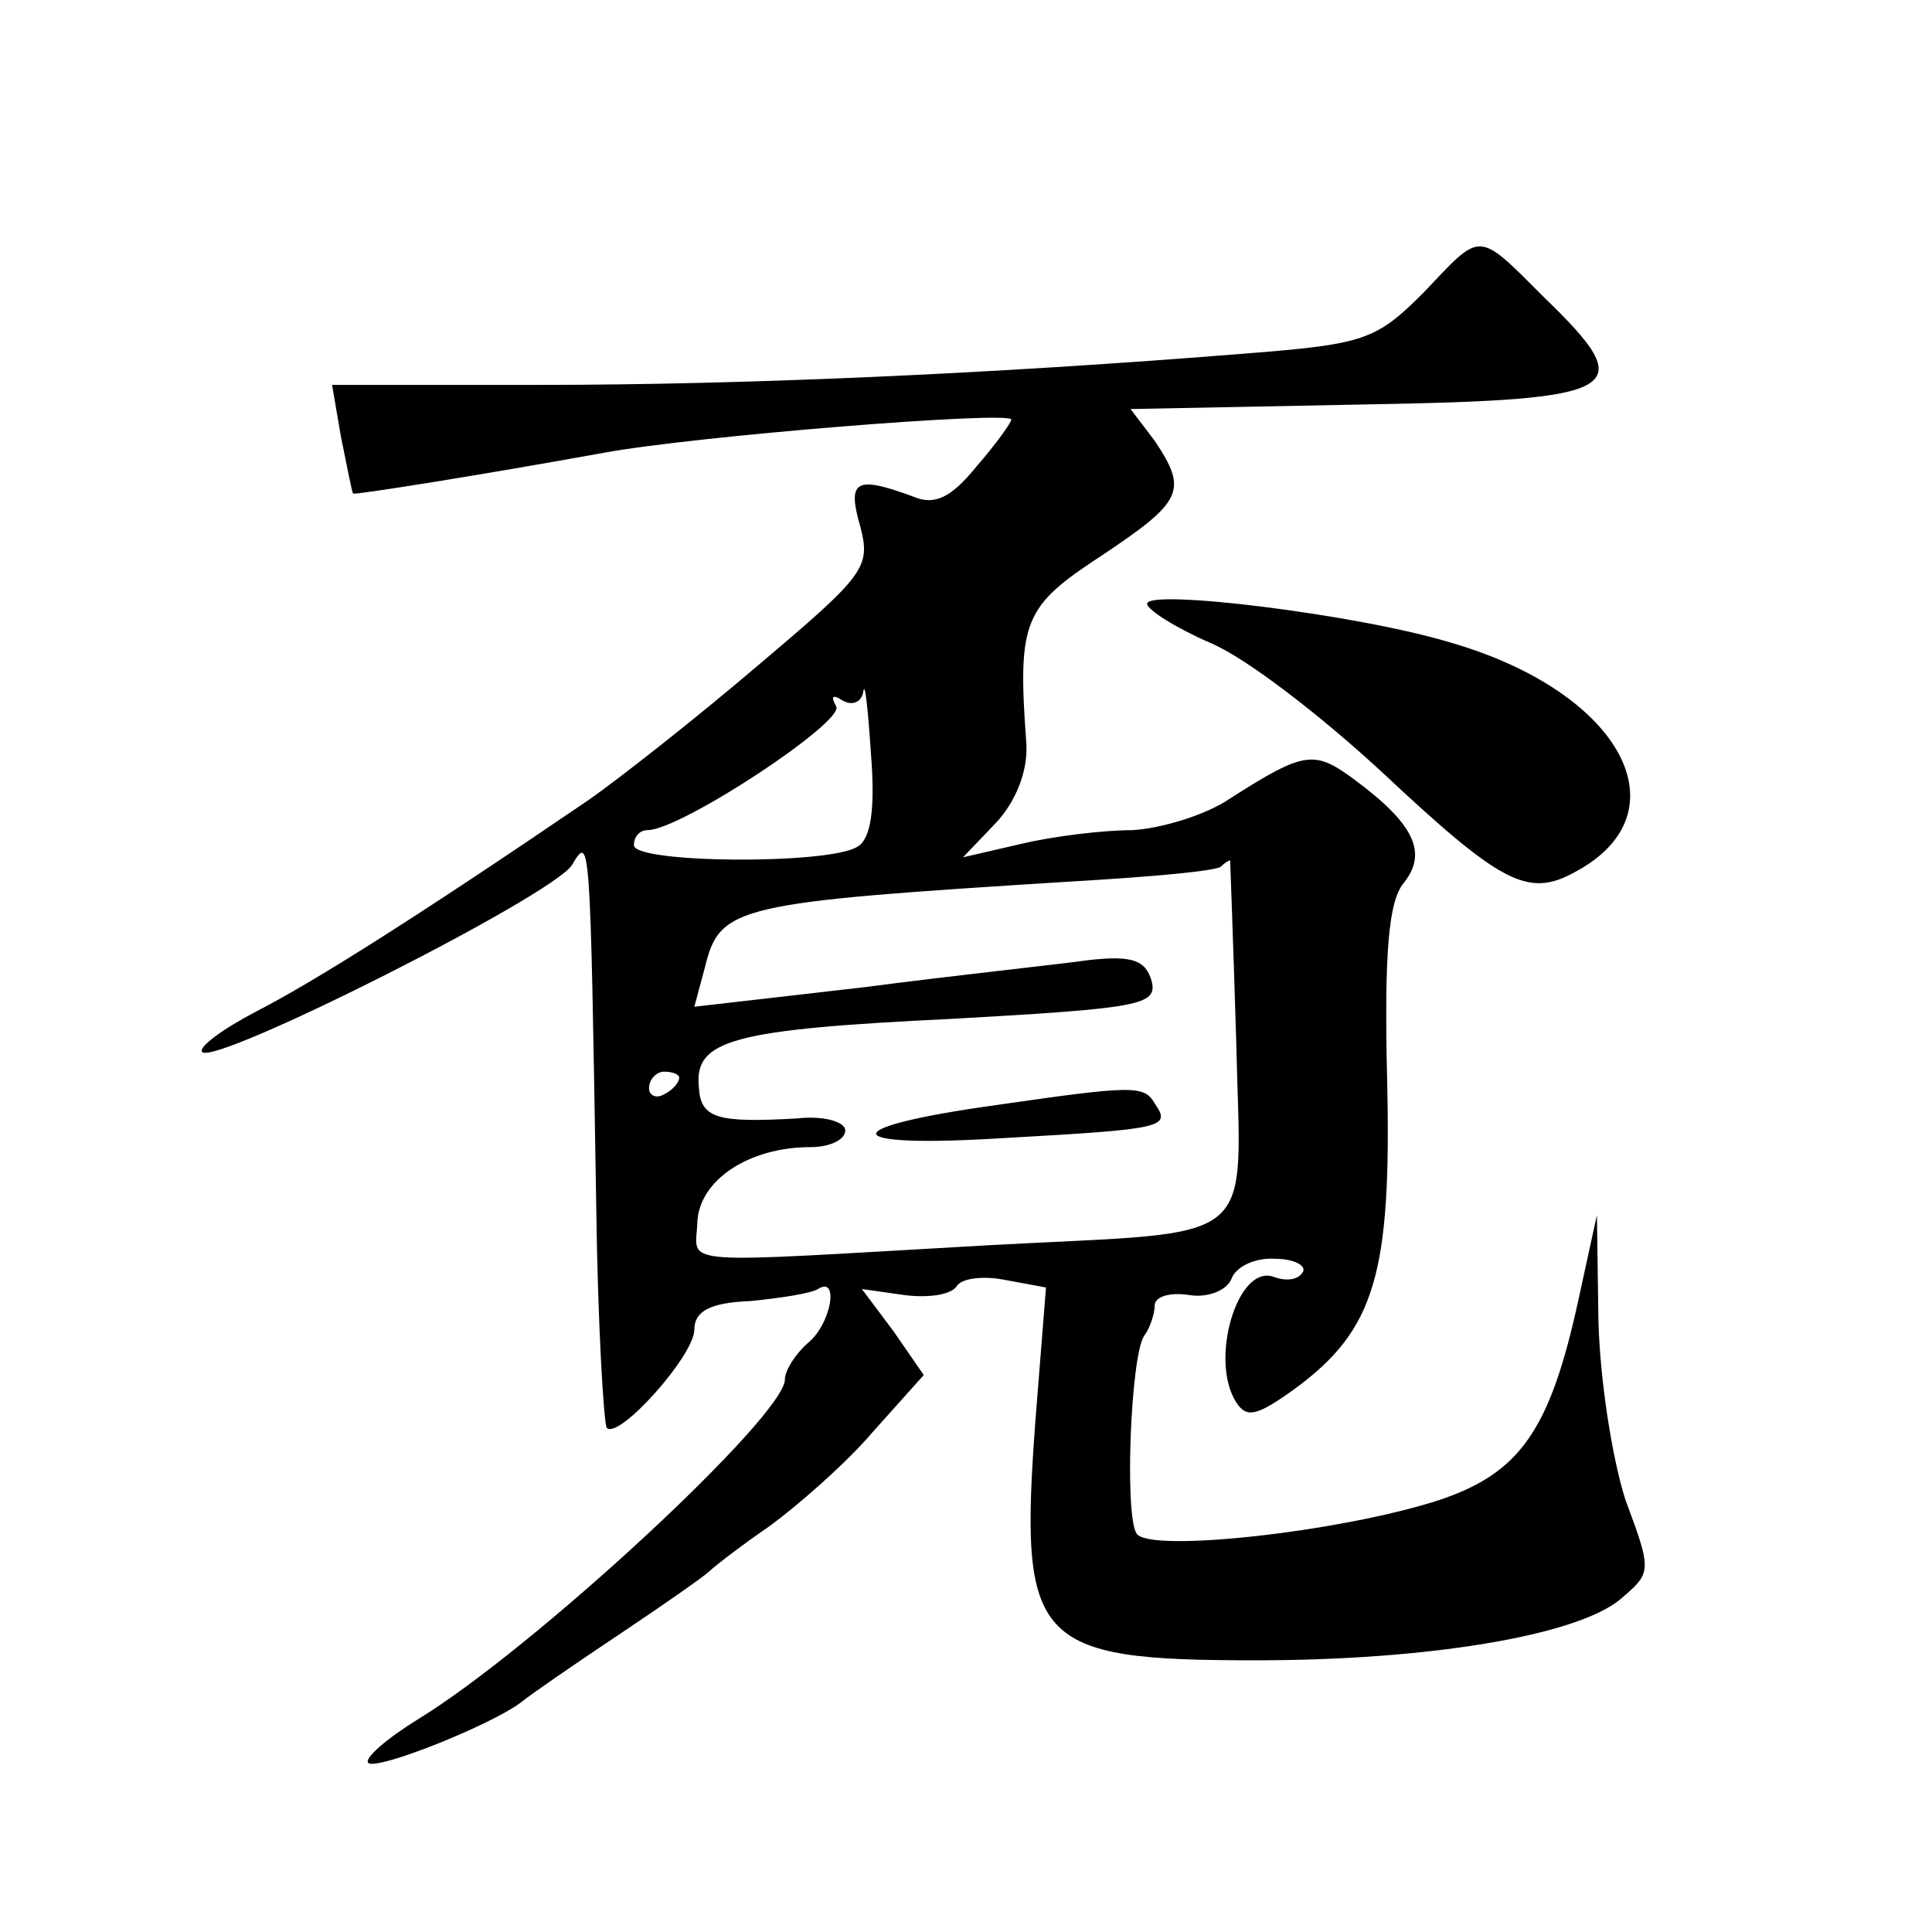 <?xml version="1.0" standalone="no"?>
<!DOCTYPE svg PUBLIC "-//W3C//DTD SVG 20010904//EN"
 "http://www.w3.org/TR/2001/REC-SVG-20010904/DTD/svg10.dtd">
<svg version="1.0" xmlns="http://www.w3.org/2000/svg"
 width="128pt" height="128pt" viewBox="0 0 128 128"
 preserveAspectRatio="xMidYMid meet">
<g transform="translate(0,128) scale(0.1,-0.1)"
fill="#0" stroke="none">
<path d="M943 1086 c-31 -31 -39 -34 -115 -40 -173 -14 -338 -21 -470 -21 l-138
0 6 -35 c4 -19 7 -36 8 -37 1 -1 83 12 166 27 59 11 270 28 270 22 0 -2 -10 -16
-23 -31 -17 -21 -28 -26 -42 -20 -38 14 -44 11 -35 -20 7 -27 3 -32 -68 -92 -41
-35 -92 -75 -112 -89 -116 -79 -183 -121 -220 -140 -23 -12 -39 -24 -36 -27 9 -9
233 104 245 124 12 20 12 21 16 -225 1 -79 5 -145 7 -148 8 -8 58 48 58 65 0 12
10 18 37 19 20 2 40 5 45 8 14 9 9 -23 -7 -36 -8 -7 -15 -18 -15 -24 0 -24 -166
-178 -243 -225 -21 -13 -36 -26 -33 -29 6 -5 81 25 101 40 6 5 35 25 65 45 30 20
57 39 60 42 3 3 21 17 40 30 19 14 50 41 68 62 l34 38 -20 29 -21 28 28 -4 c16
-2 31 0 35 6 3 5 17 7 32 4 l27 -5 -7 -88 c-11 -148 -1 -159 146 -159 113 0 211
16 241 40 21 18 22 18 4 66 -9 28 -17 80 -18 119 l-1 70 -12 -55 c-19 -88 -39 -116
-93 -134 -65 -21 -192 -35 -200 -22 -8 12 -4 117 5 131 4 5 7 15 7 20 0 6 10 9
23 7 12 -2 25 3 28 11 3 8 16 14 29 13 13 0 21 -5 18 -9 -3 -5 -11 -6 -19 -3 -24
9 -43 -55 -25 -83 7 -11 14 -9 39 9 53 39 64 76 61 205 -2 84 1 118 11 130 16 20
7 39 -32 68 -27 20 -33 20 -83 -12 -16 -11 -46 -20 -65 -21 -19 0 -52 -4 -73 -9
l-39 -9 22 23 c13 14 21 34 20 52 -6 82 -2 91 50 125 54 36 57 43 35 76 l-16 21
153 3 c175 3 185 9 121 71 -45 45 -41 44 -80 3z m-375 -367 c-19 -12 -148 -11 -148
1 0 6 4 10 9 10 22 0 131 72 125 82 -4 7 -2 8 4 4 7 -4 13 -1 14 6 1 7 3 -11 5
-41 3 -37 0 -57 -9 -62z m251 -128 c3 -140 19 -126 -164 -136 -212 -12 -194 -14
-193 15 1 28 34 50 75 50 13 0 23 5 23 11 0 6 -15 10 -32 8 -53 -3 -64 0 -65 21
-3 31 22 38 168 45 124 7 136 9 132 25 -4 14 -13 17 -41 14 -21 -3 -88 -10 -149
-18 l-113 -13 7 26 c10 41 20 43 243 57 52 3 97 7 99 10 2 2 5 4 6 4 0 0 2 -53
4 -119z m-369 -25 c0 -3 -4 -8 -10 -11 -5 -3 -10 -1 -10 4 0 6 5 11 10 11 6 0 10
-2 10 -4z M661 548 c-109 -15 -107 -29 4 -22 107 6 111 7 100 23 -7 12 -14 12 -104
-1z M760 880 c0 -4 19 -16 42 -26 24 -10 74 -49 113 -85 79 -74 97 -84 128 -67
74 39 32 119 -81 152 -62 19 -202 36 -202 26z"/>
</g>
</svg>
